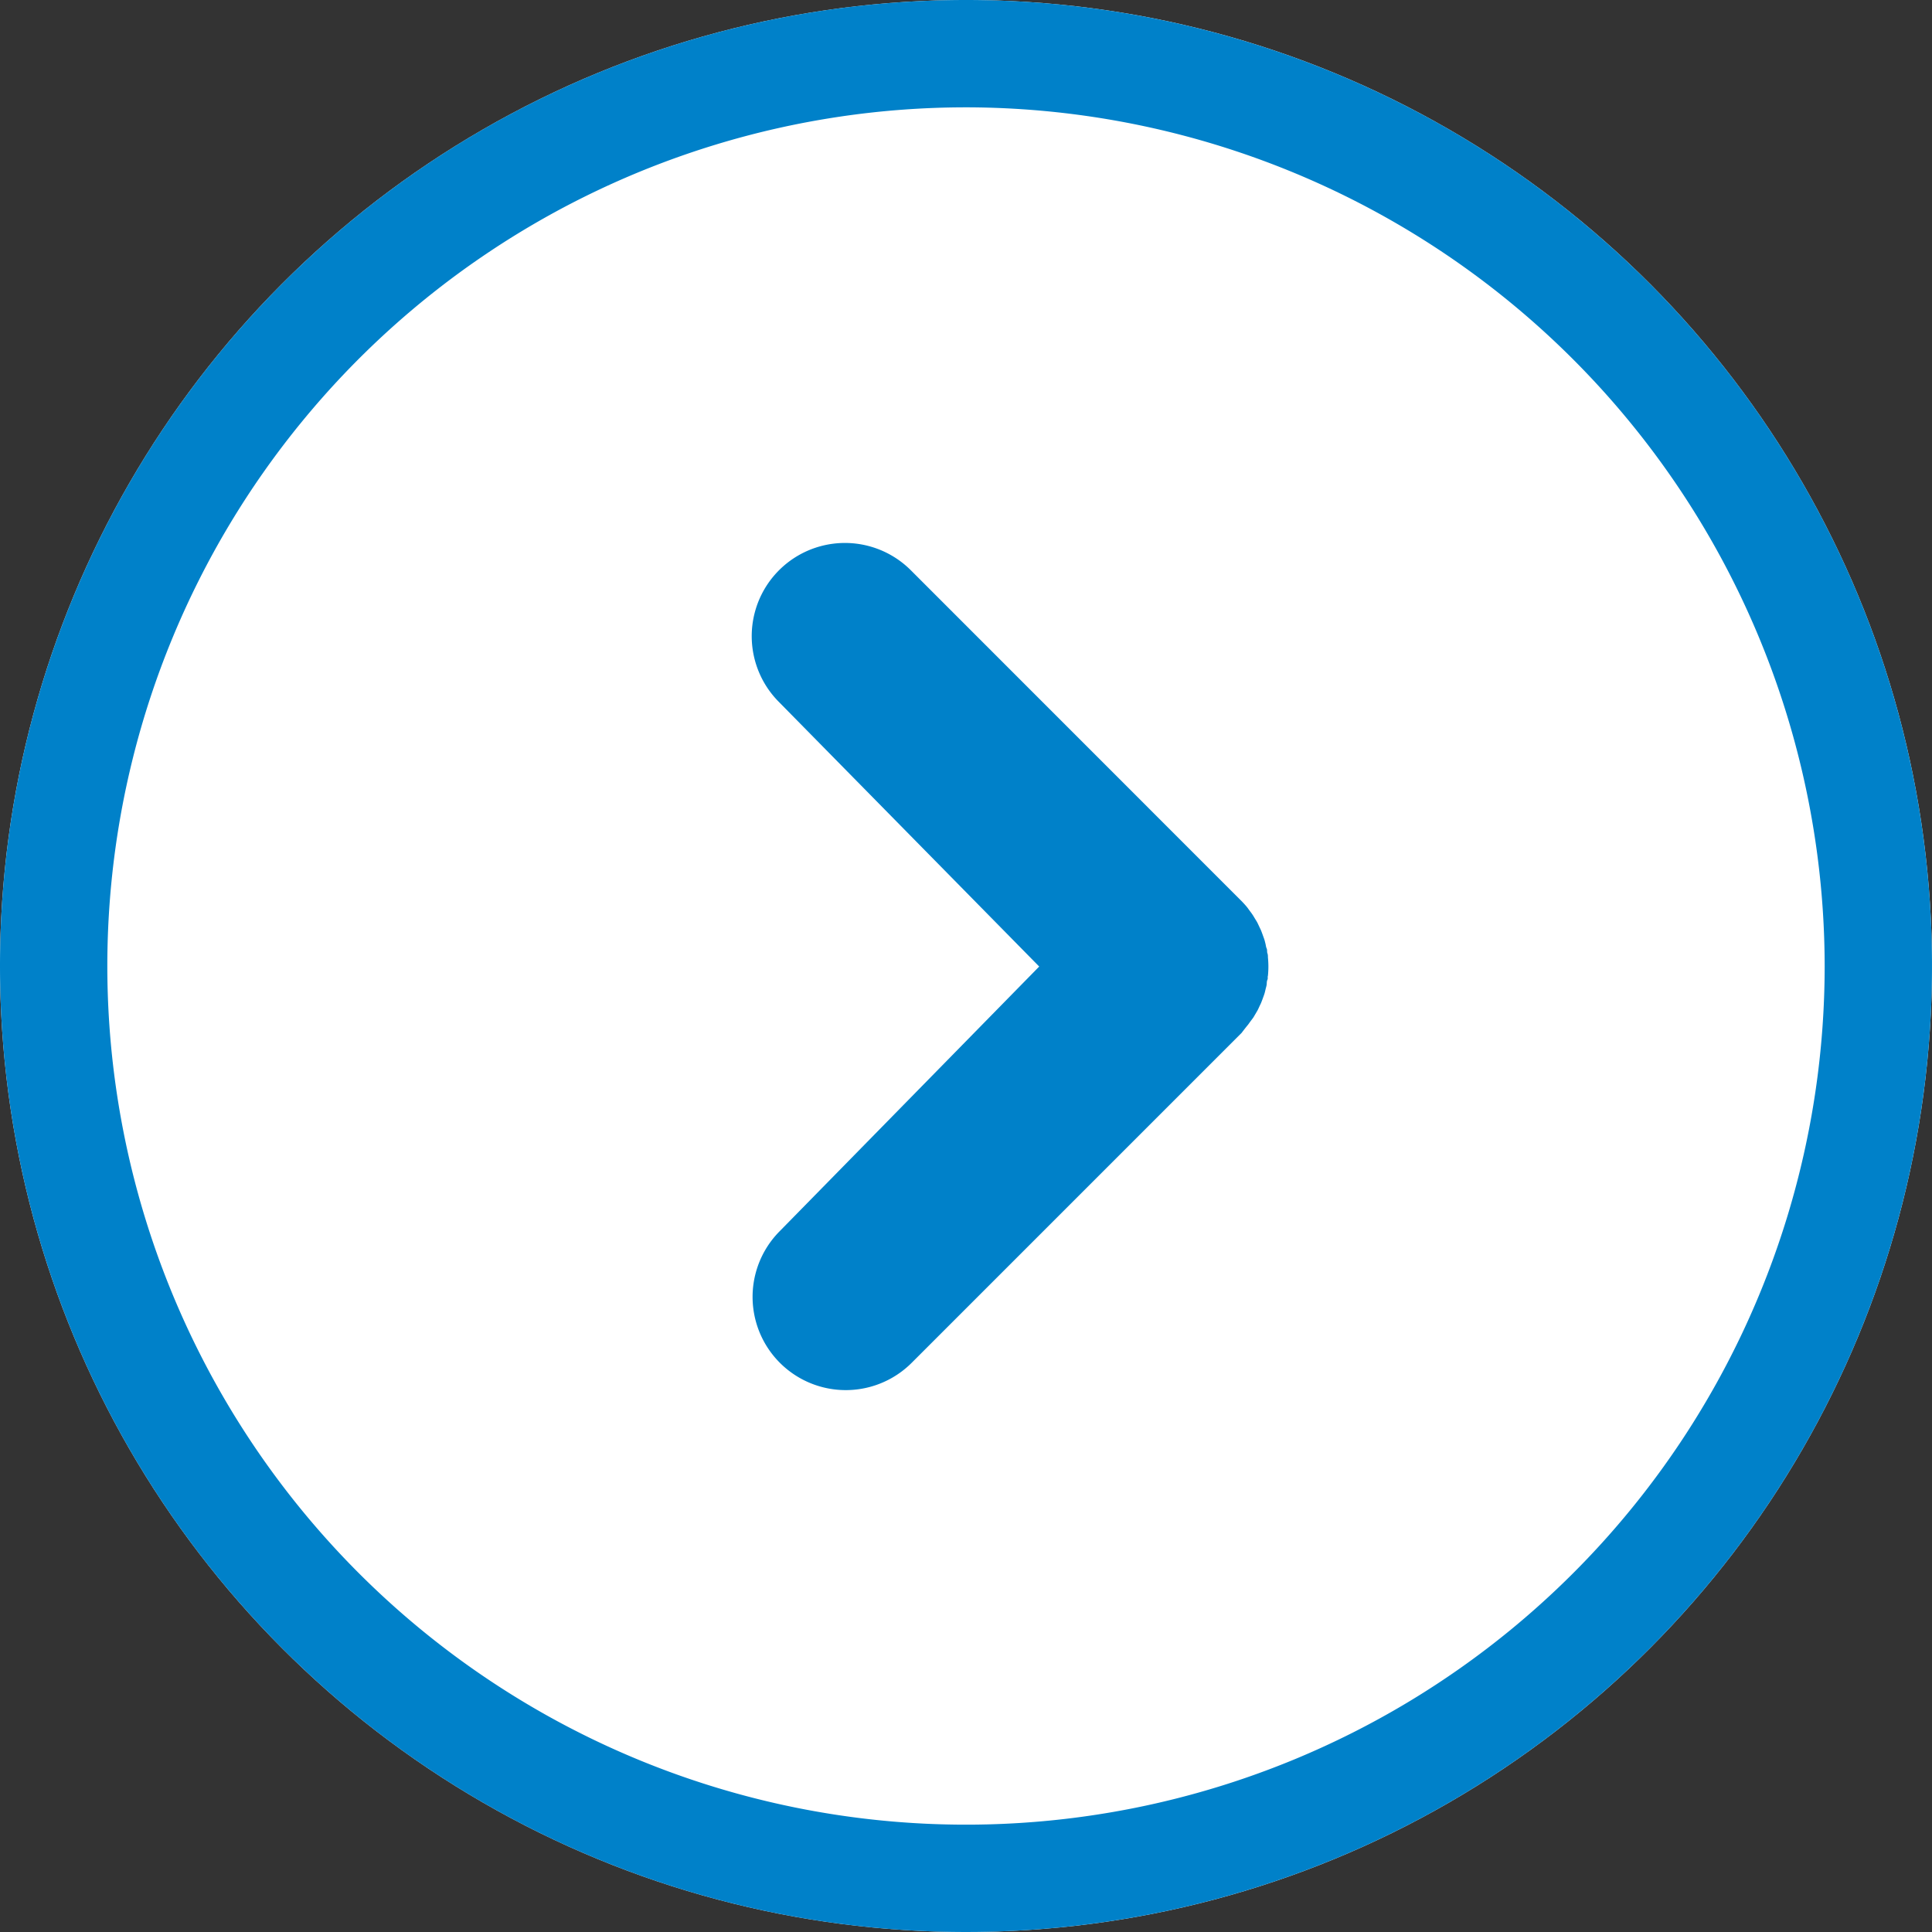 <?xml version="1.0" encoding="UTF-8"?> <svg xmlns="http://www.w3.org/2000/svg" width="18" height="18" viewBox="0 0 18 18"><rect x="0" y="0" width="18" height="18" fill="#333333" stroke="none"/><g transform="translate(-1480 -1338)"><circle cx="9" cy="9" r="9" transform="translate(1480 1338)" fill="#fff"></circle><path d="M9,1a8,8,0,1,0,8,8A8.009,8.009,0,0,0,9,1M9,0A9,9,0,1,1,0,9,9,9,0,0,1,9,0Z" transform="translate(1480 1338)" fill="#0081c9"></path><g transform="translate(1480.409 1337.601)"><path d="M539.79,164.788c.009-.01.016-.021.024-.032s.018-.024.027-.036.016-.026.024-.039l.02-.034c.007-.013.013-.027.019-.04s.012-.024.017-.037.01-.026.015-.04.01-.027.014-.04.007-.027.01-.04.008-.028.01-.042,0-.031.007-.046,0-.025.005-.038a.855.855,0,0,0,0-.171c0-.013,0-.026-.005-.039s0-.03-.007-.045-.007-.029-.011-.044-.006-.026-.01-.038-.01-.028-.015-.042-.009-.025-.014-.038-.012-.026-.018-.039-.012-.026-.018-.038-.014-.024-.022-.037-.014-.024-.022-.036-.019-.027-.029-.04l-.021-.029a.84.84,0,0,0-.062-.068l0,0-3.073-3.074a.868.868,0,1,0-1.228,1.228l2.424,2.464-2.416,2.464a.868.868,0,1,0,1.228,1.228l3.074-3.074,0,0Q539.764,164.82,539.79,164.788Z" transform="translate(-528.578 -154.834)" fill="#0081c9"></path></g></g></svg> 